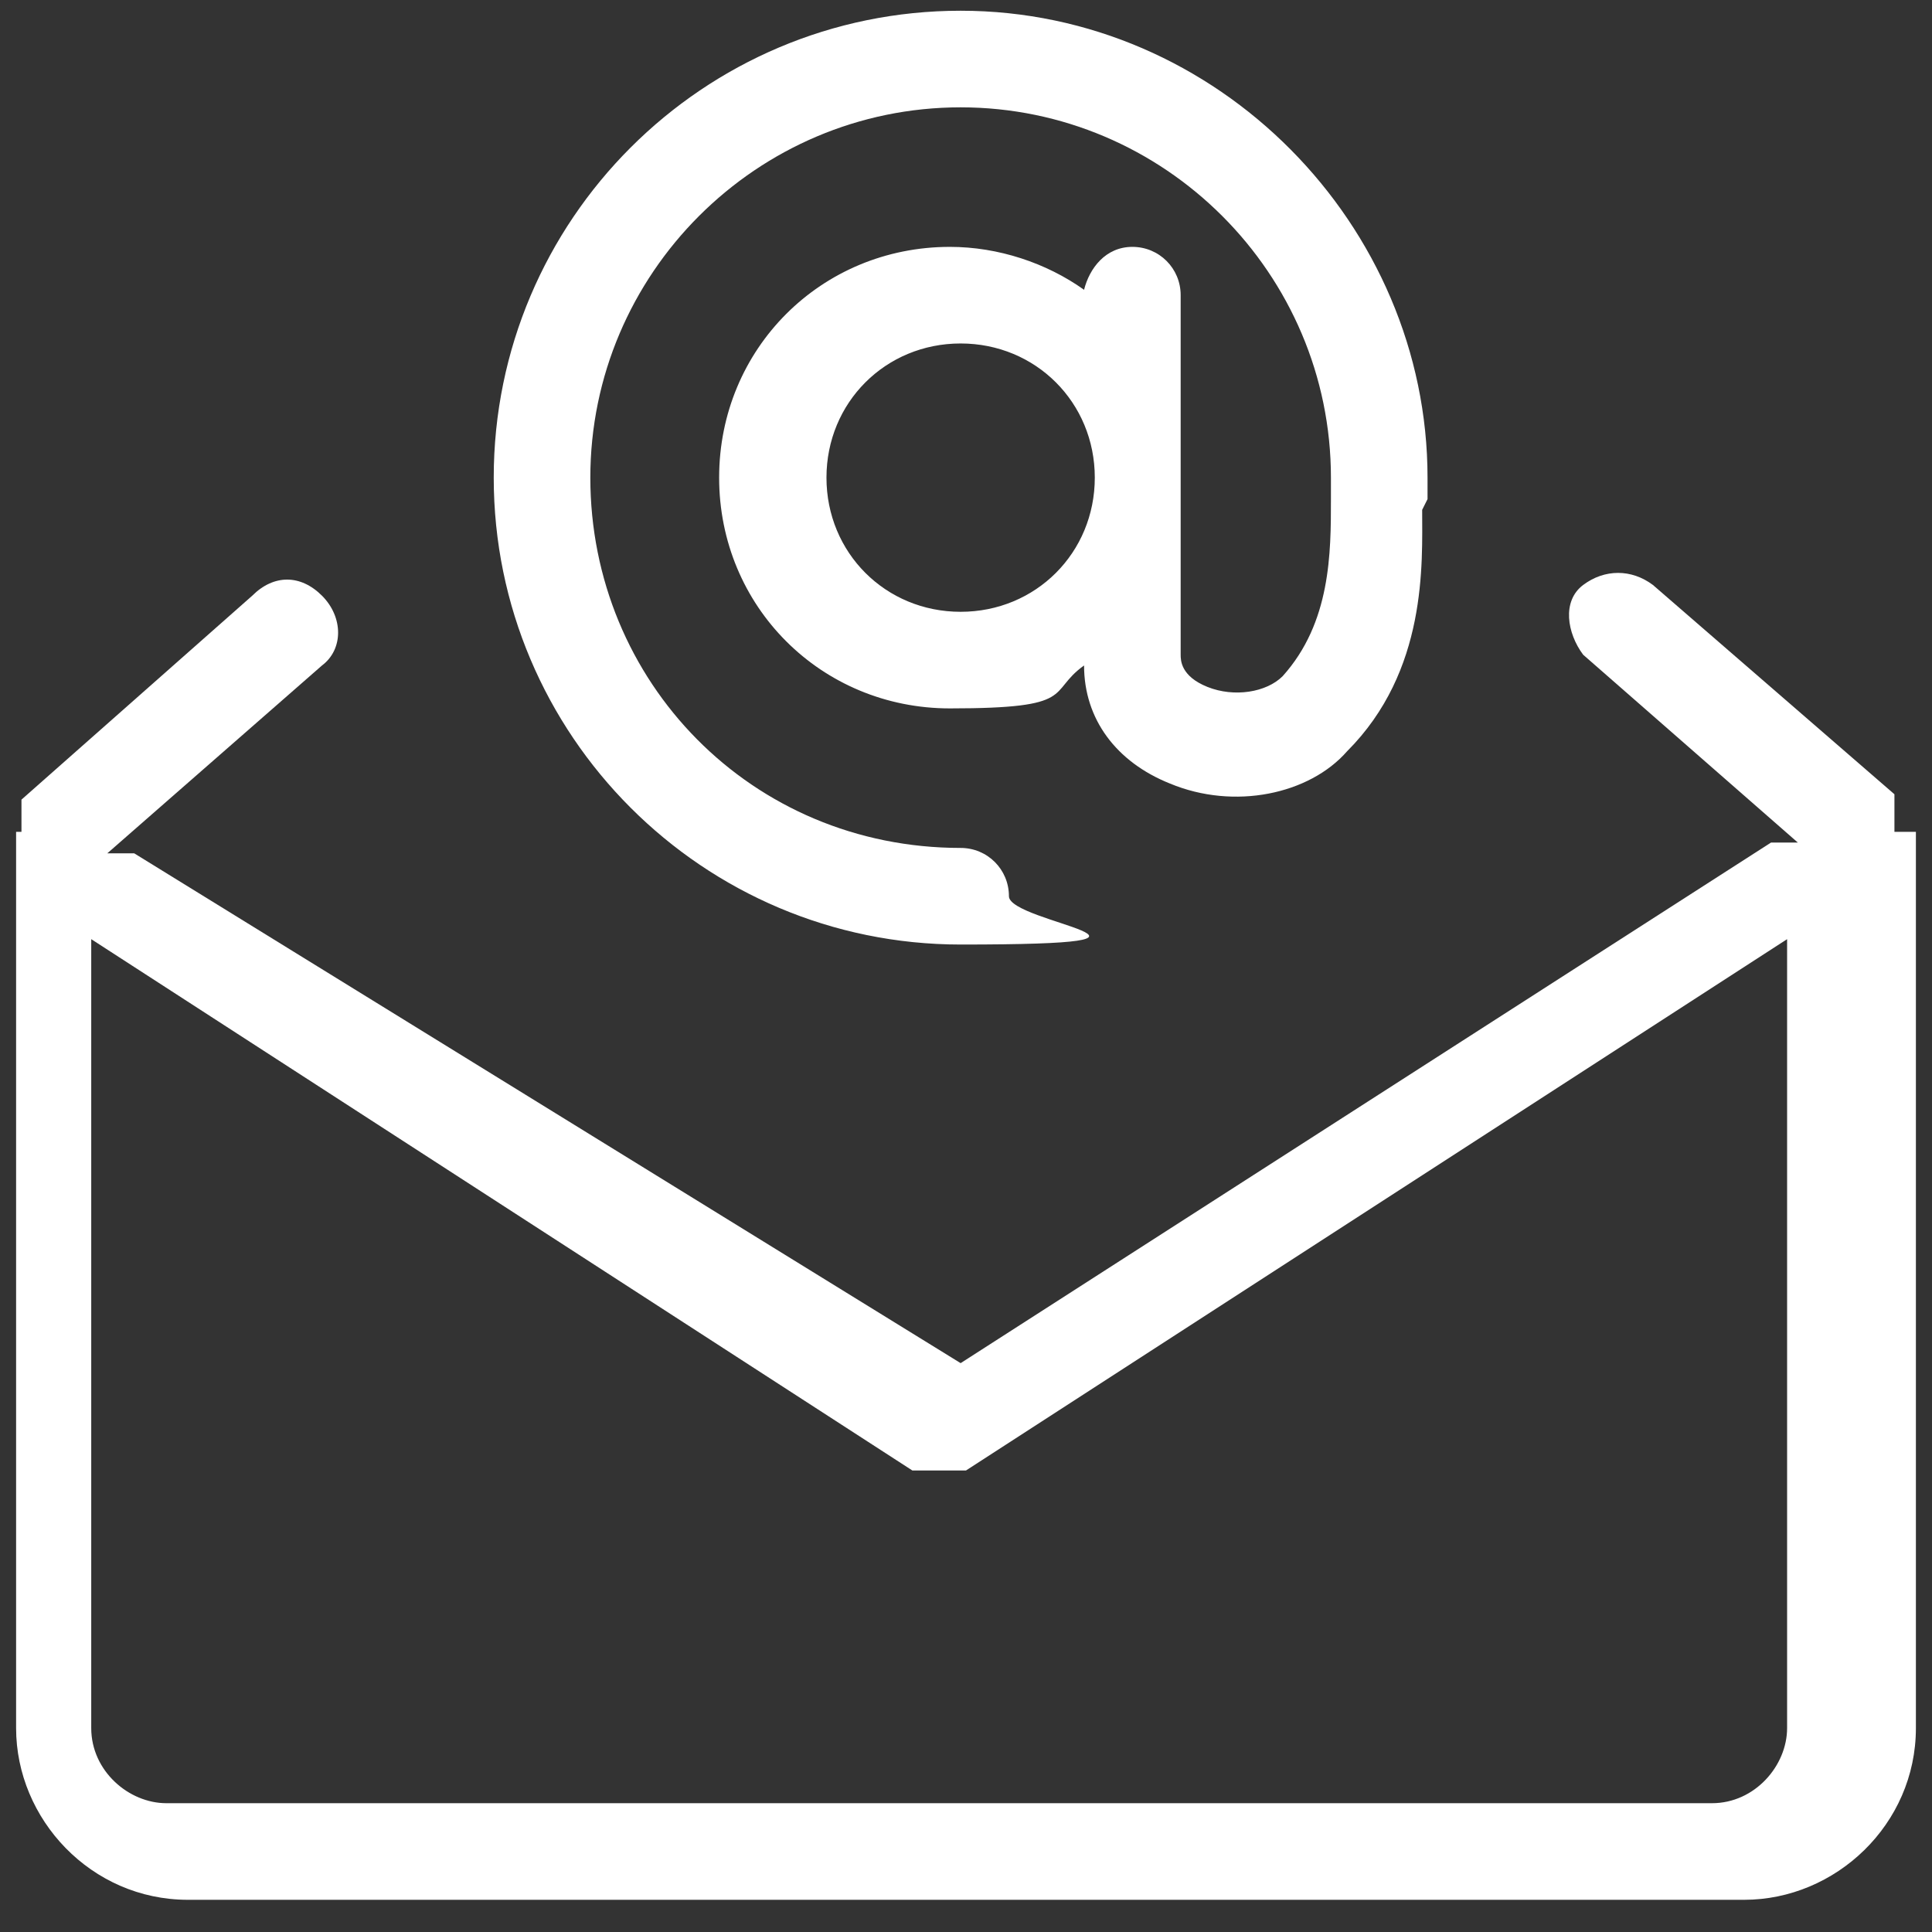 <?xml version="1.0" encoding="UTF-8"?>
<svg xmlns="http://www.w3.org/2000/svg" id="Ebene_1" version="1.1" viewBox="0 0 36 36">
  <rect x="0" y="0" width="36" height="36" fill="#333333" stroke="none"/>
  <defs>
    <style>
      .st0 {
        fill: #fff;
      }
    </style>
  </defs>
  <path class="st0" d="M35.3,15.5v-.4h0c0,0,0-.2,0-.3h0l-4.5-3.9c-.4-.3-.9-.3-1.3,0s-.3.9,0,1.3l4,3.5c-.2,0-.4,0-.5,0l-15.1,9.7L2.5,15.9c-.2,0-.3,0-.5,0l4-3.5c.4-.3.4-.9,0-1.3s-.9-.4-1.3,0L.4,14.9H.4v.2q0,0,0,0v.4H.3v16.7c0,1.7,1.4,3.2,3.2,3.2h29c1.7,0,3.2-1.4,3.2-3.2V15.5h-.3ZM32.2,33.6H3.1c-.7,0-1.4-.6-1.4-1.4v-14.7l15.3,9.9c0,0,.3,0,.5,0s.3,0,.5,0l15.3-9.9v14.7c0,.7-.6,1.4-1.4,1.4h.2Z"></path>
  <path class="st0" d="M26.6,9.3v-.4C26.6,4.2,22.7.2,17.9.2s-8.7,3.9-8.7,8.7,3.9,8.7,8.7,8.7.9-.4.9-.9-.4-.9-.9-.9c-3.9,0-6.9-3.1-6.9-6.9s3.1-6.9,6.9-6.9,6.9,3.1,6.9,6.9v.4c0,1,0,2.3-.9,3.3-.3.3-.9.4-1.4.2s-.5-.5-.5-.6v-6.7c0-.5-.4-.9-.9-.9s-.8.4-.9.8c-.7-.5-1.6-.8-2.5-.8-2.4,0-4.3,1.9-4.3,4.3s1.9,4.3,4.3,4.3,1.8-.3,2.5-.8c0,1,.6,1.8,1.6,2.2,1.2.5,2.6.2,3.3-.6,1.5-1.5,1.4-3.5,1.4-4.5h0ZM17.9,11.4c-1.4,0-2.5-1.1-2.5-2.5s1.1-2.5,2.5-2.5,2.5,1.1,2.5,2.5-1.1,2.5-2.5,2.5Z"></path>
</svg>
